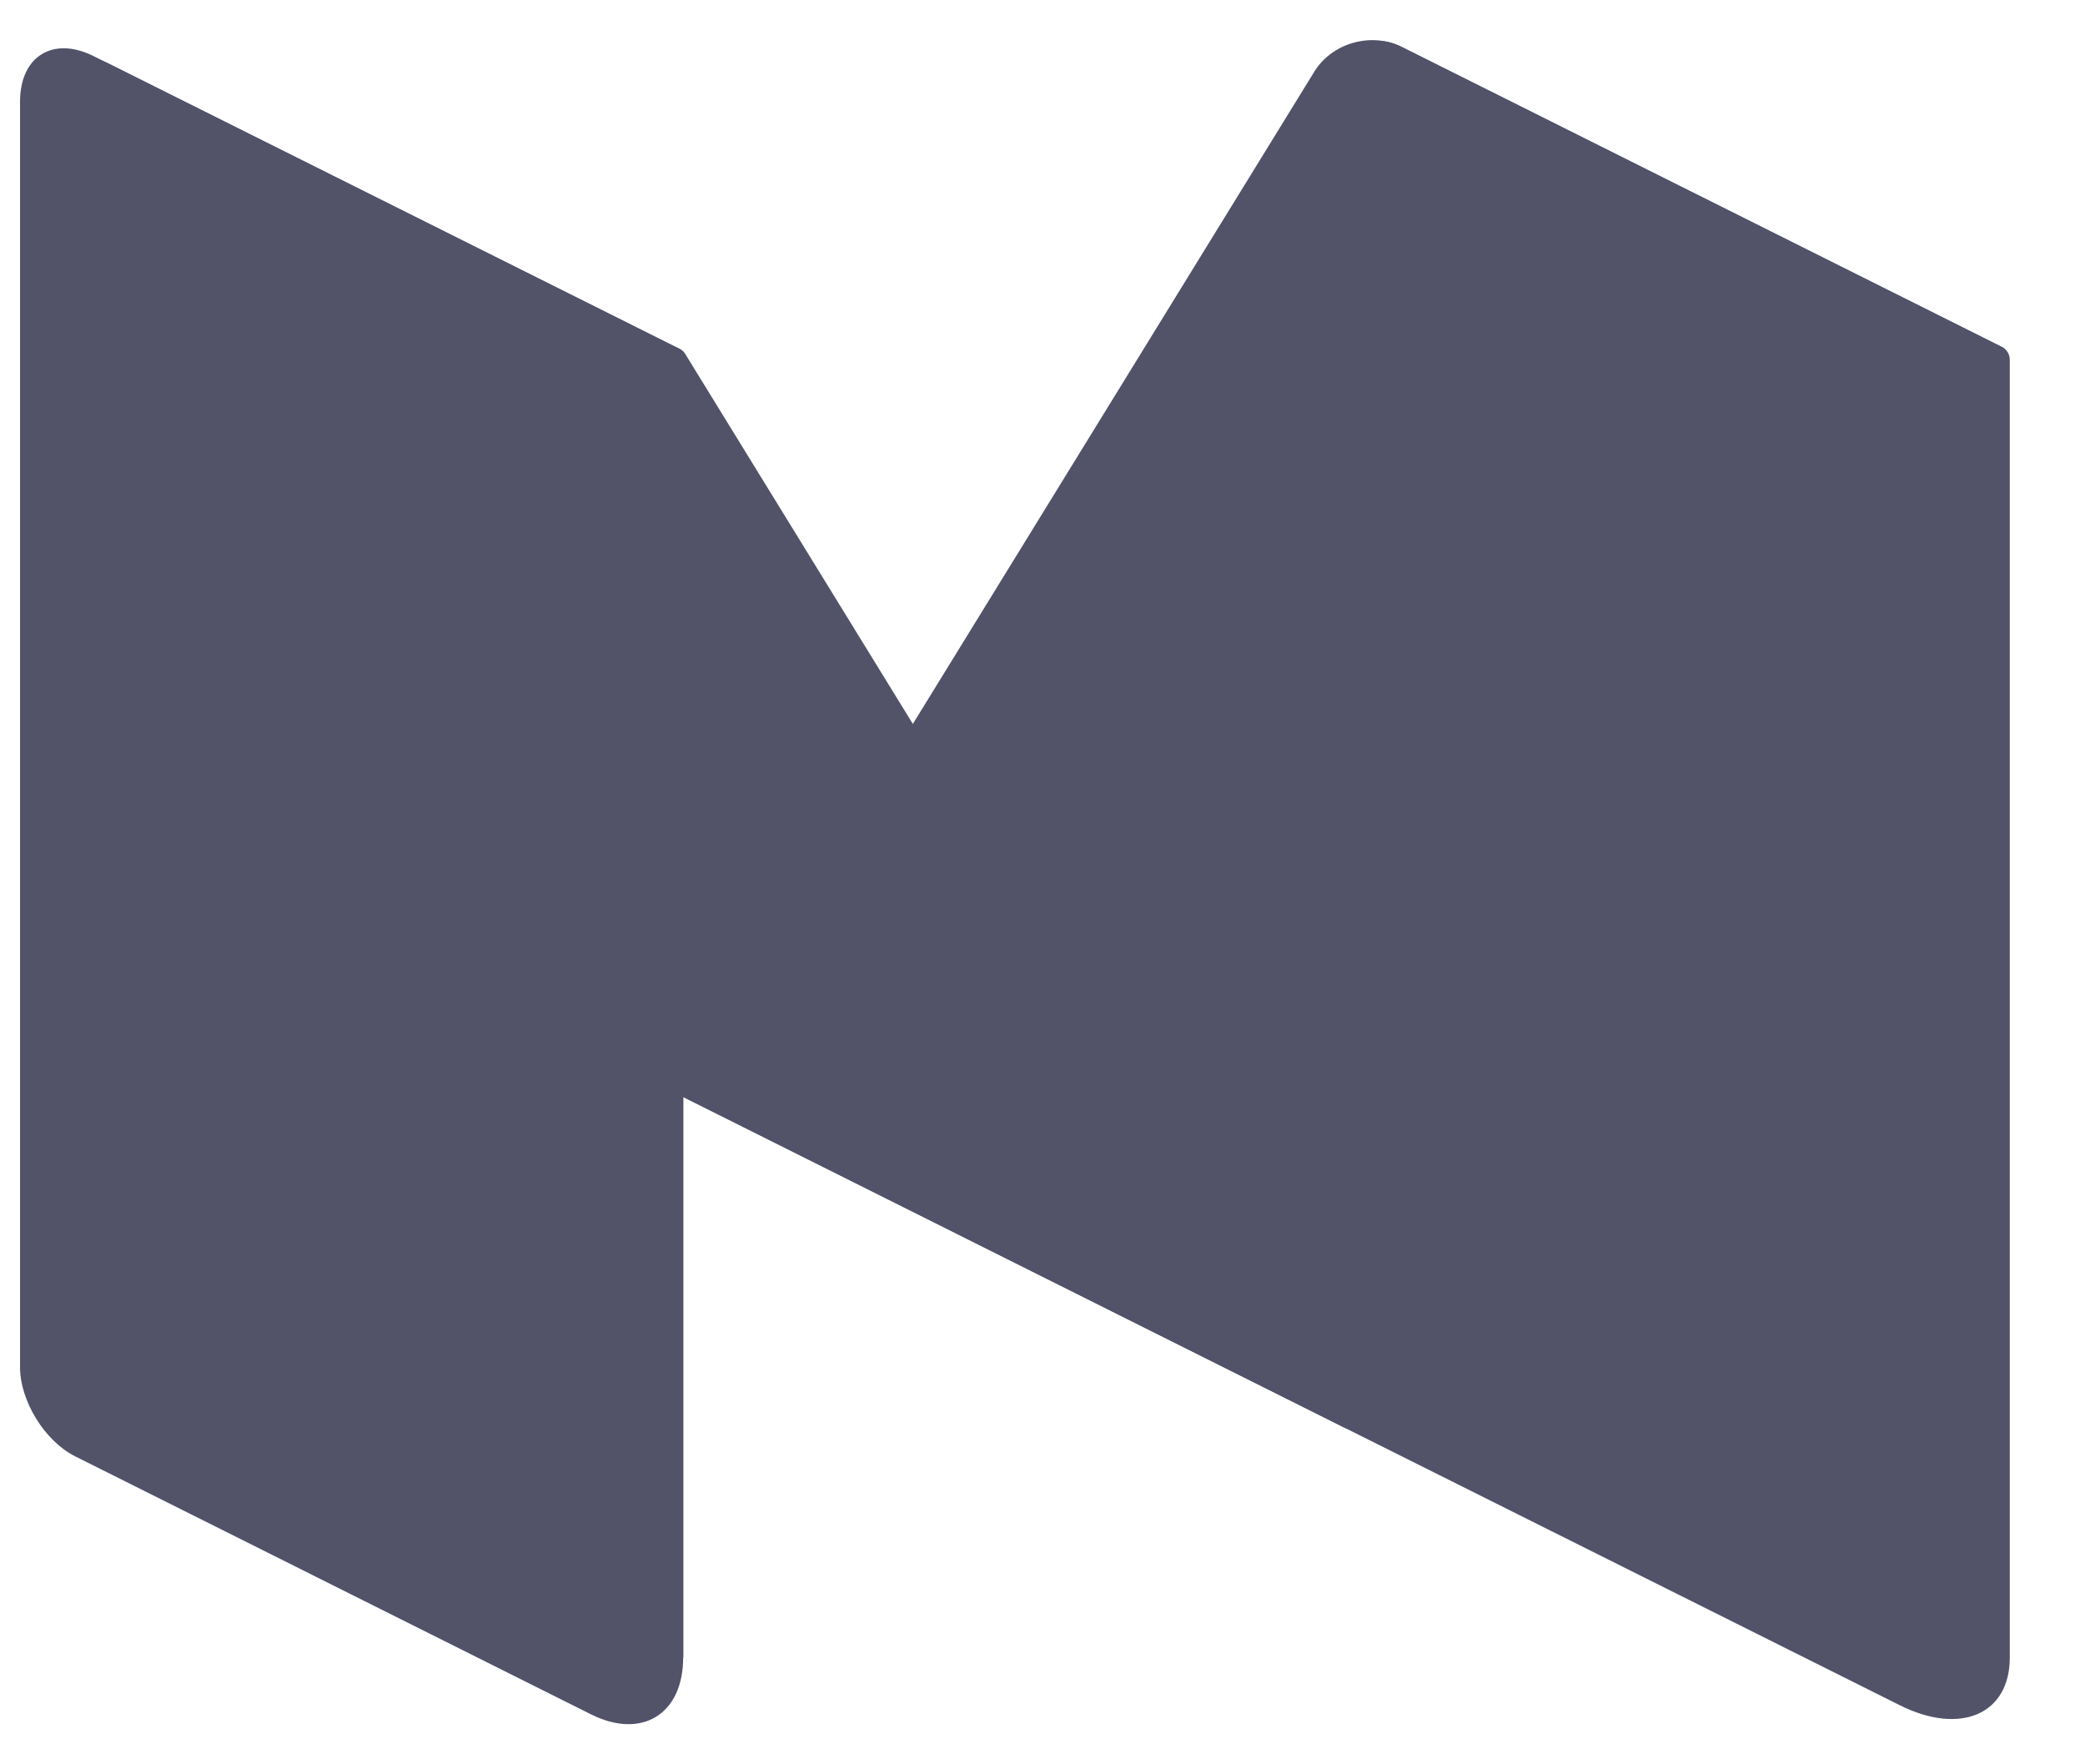 <svg width="26" height="22" viewBox="0 0 26 22" fill="none" xmlns="http://www.w3.org/2000/svg">
<path d="M17.479 0.585C17.102 0.395 16.791 0.587 16.791 1.009V17.815L23.688 21.262C24.446 21.642 25.062 21.376 25.062 20.67V4.487C25.062 4.418 25.025 4.357 24.963 4.326L17.479 0.585Z" fill="#525269"/>
<path d="M8.52 13.679L16.388 0.896C16.608 0.535 17.099 0.396 17.479 0.585L24.973 4.331C25.02 4.355 25.039 4.416 25.01 4.461L16.791 17.816L8.52 13.679Z" fill="#525269"/>
<path d="M1.396 0.813C0.765 0.497 0.552 0.73 0.922 1.329L8.52 13.679L16.789 17.813L8.539 4.404C8.527 4.385 8.511 4.371 8.492 4.359L1.396 0.813Z" fill="#525269"/>
<path d="M8.519 20.67C8.519 21.374 8.005 21.692 7.374 21.379L0.938 18.16C0.558 17.97 0.25 17.47 0.25 17.048V1.266C0.25 0.701 0.663 0.448 1.165 0.699L8.476 4.352C8.503 4.367 8.522 4.393 8.522 4.424V20.67H8.519Z" fill="#525269"/>
</svg>
